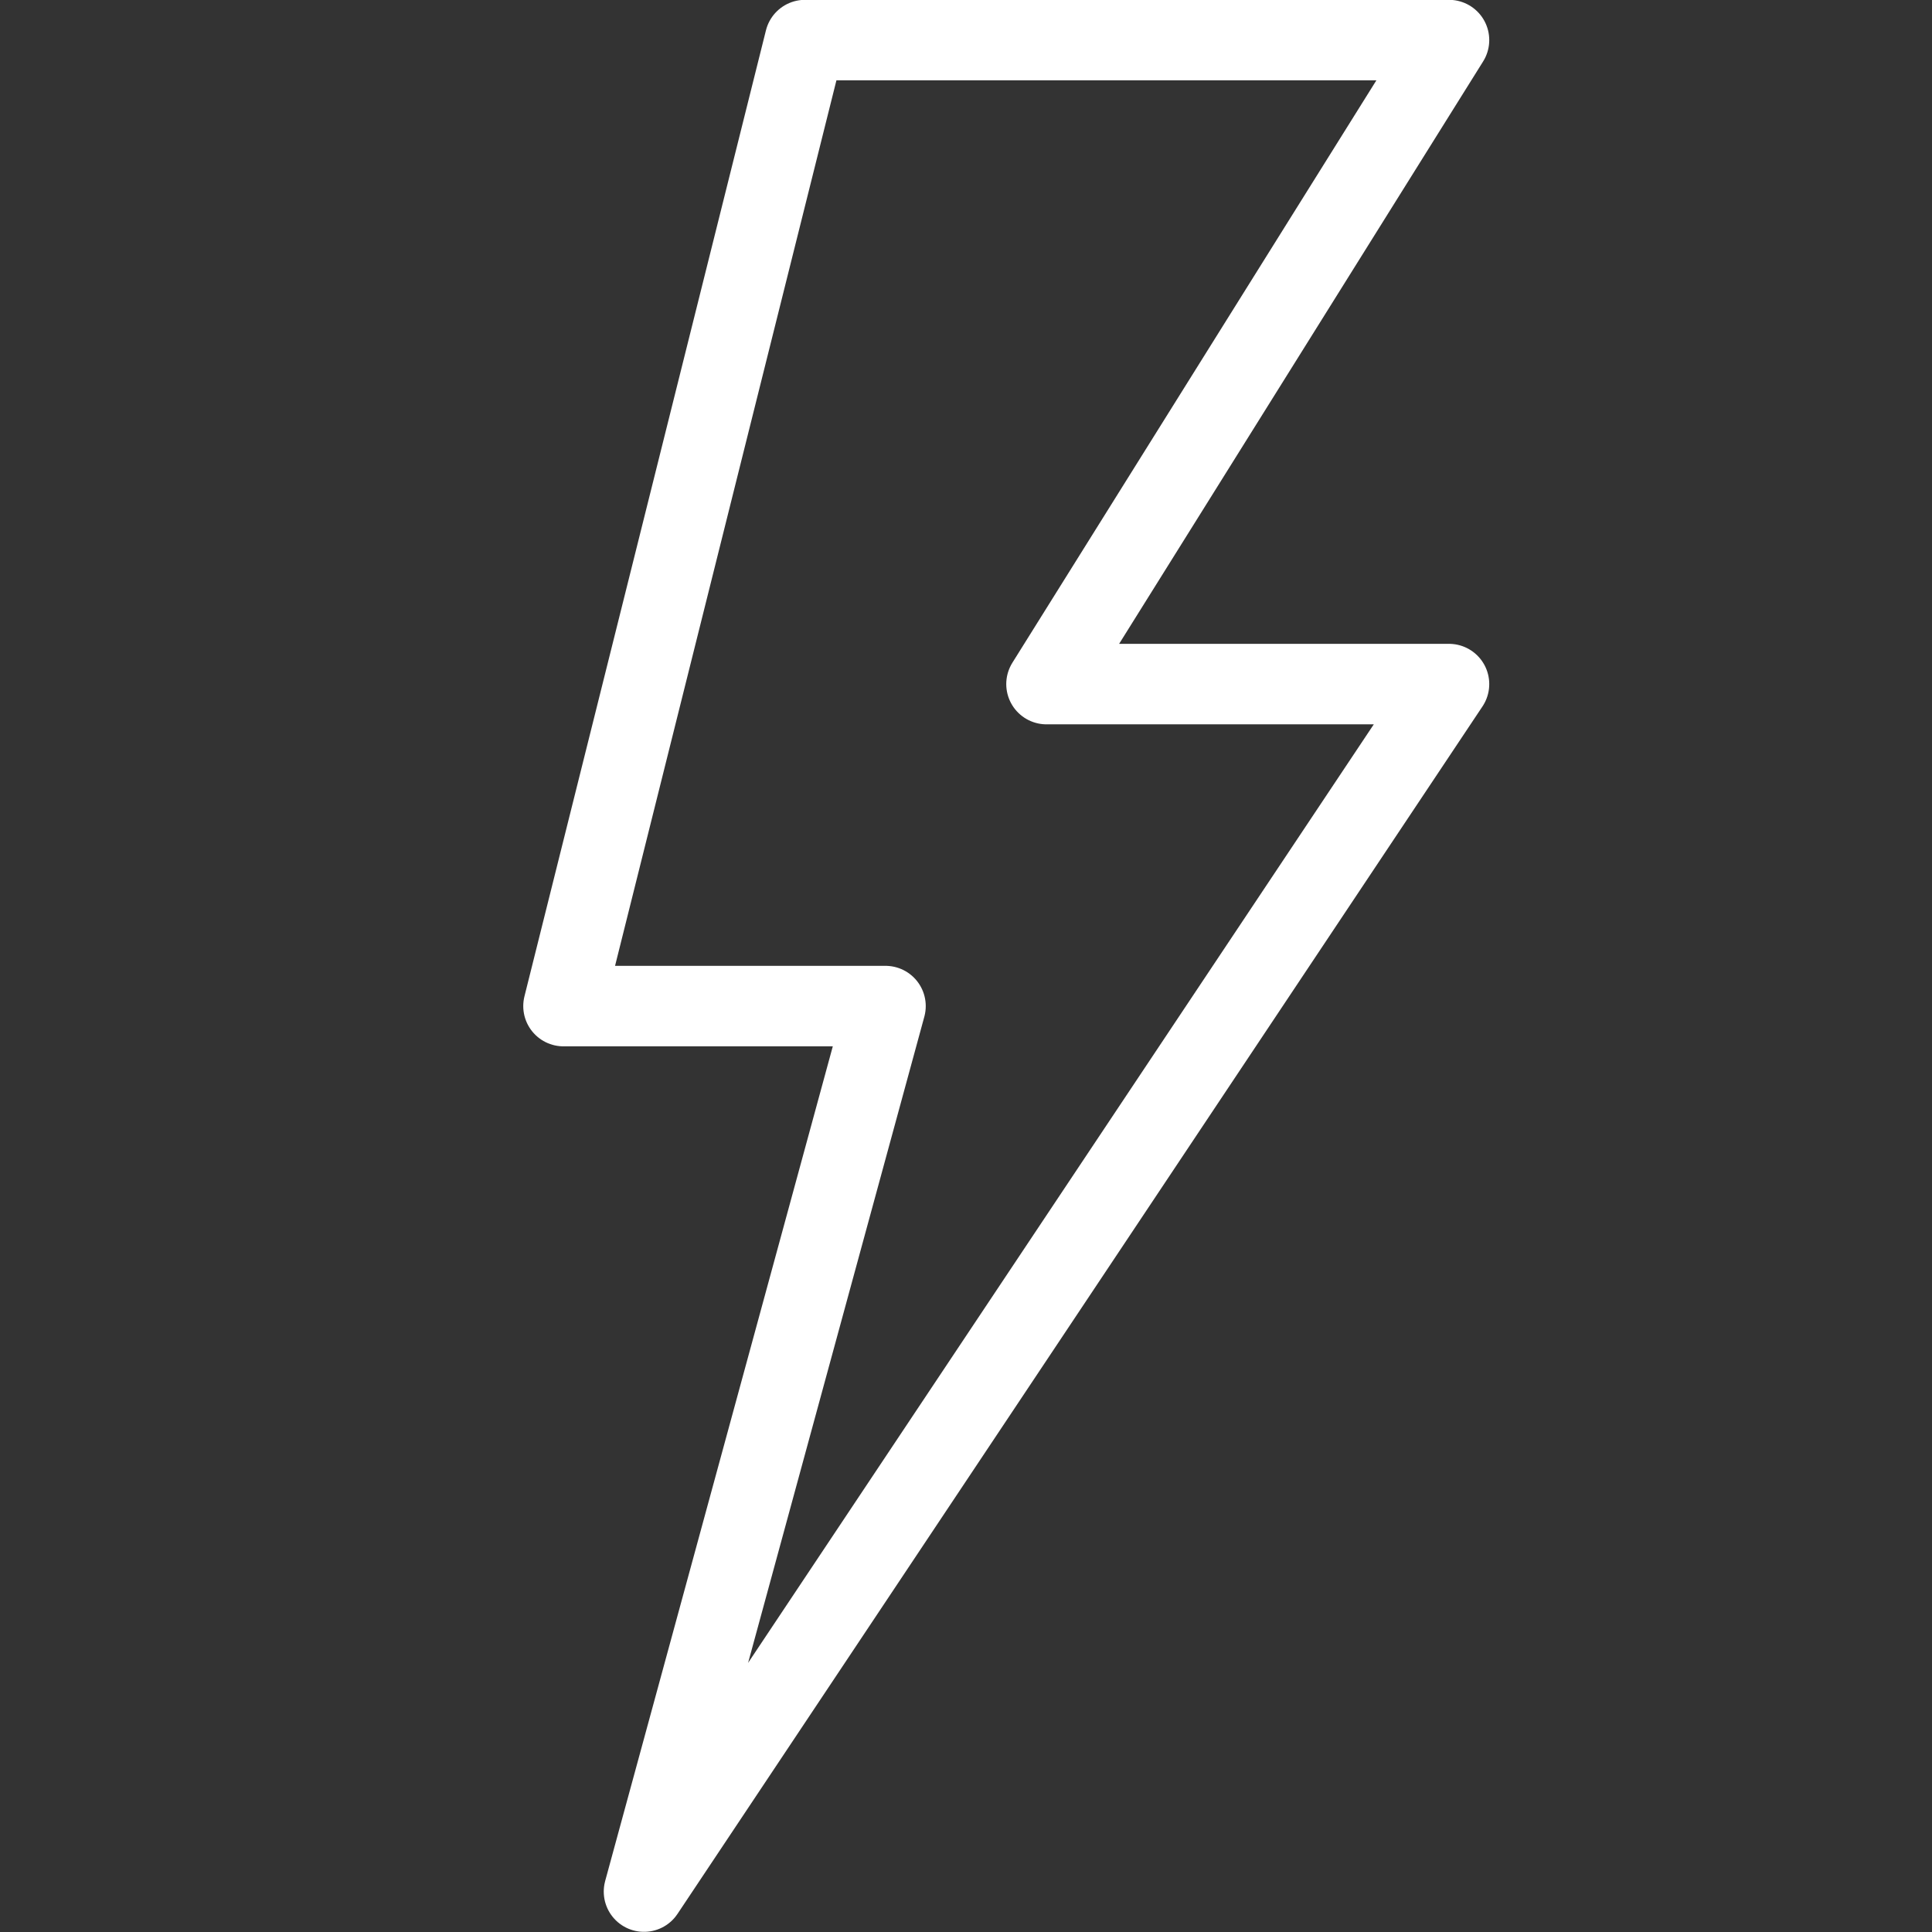 <svg width="24" height="24" viewBox="0 0 24 24" fill="none" xmlns="http://www.w3.org/2000/svg">
<rect x="0" y="0" width="24" height="24" fill="#333333" stroke="none"/>
<g clip-path="url(#clip0_10379_243738)">
<path d="M8 23.498L11 12.498H7L10 0.498H18L13 8.498H18L8 23.498Z" stroke="#fff" stroke-linecap="round" stroke-linejoin="round"/>
</g>
<defs>
<clipPath id="clip0_10379_243738">
<rect width="24" height="24" fill="white"/>
</clipPath>
</defs>
</svg>
